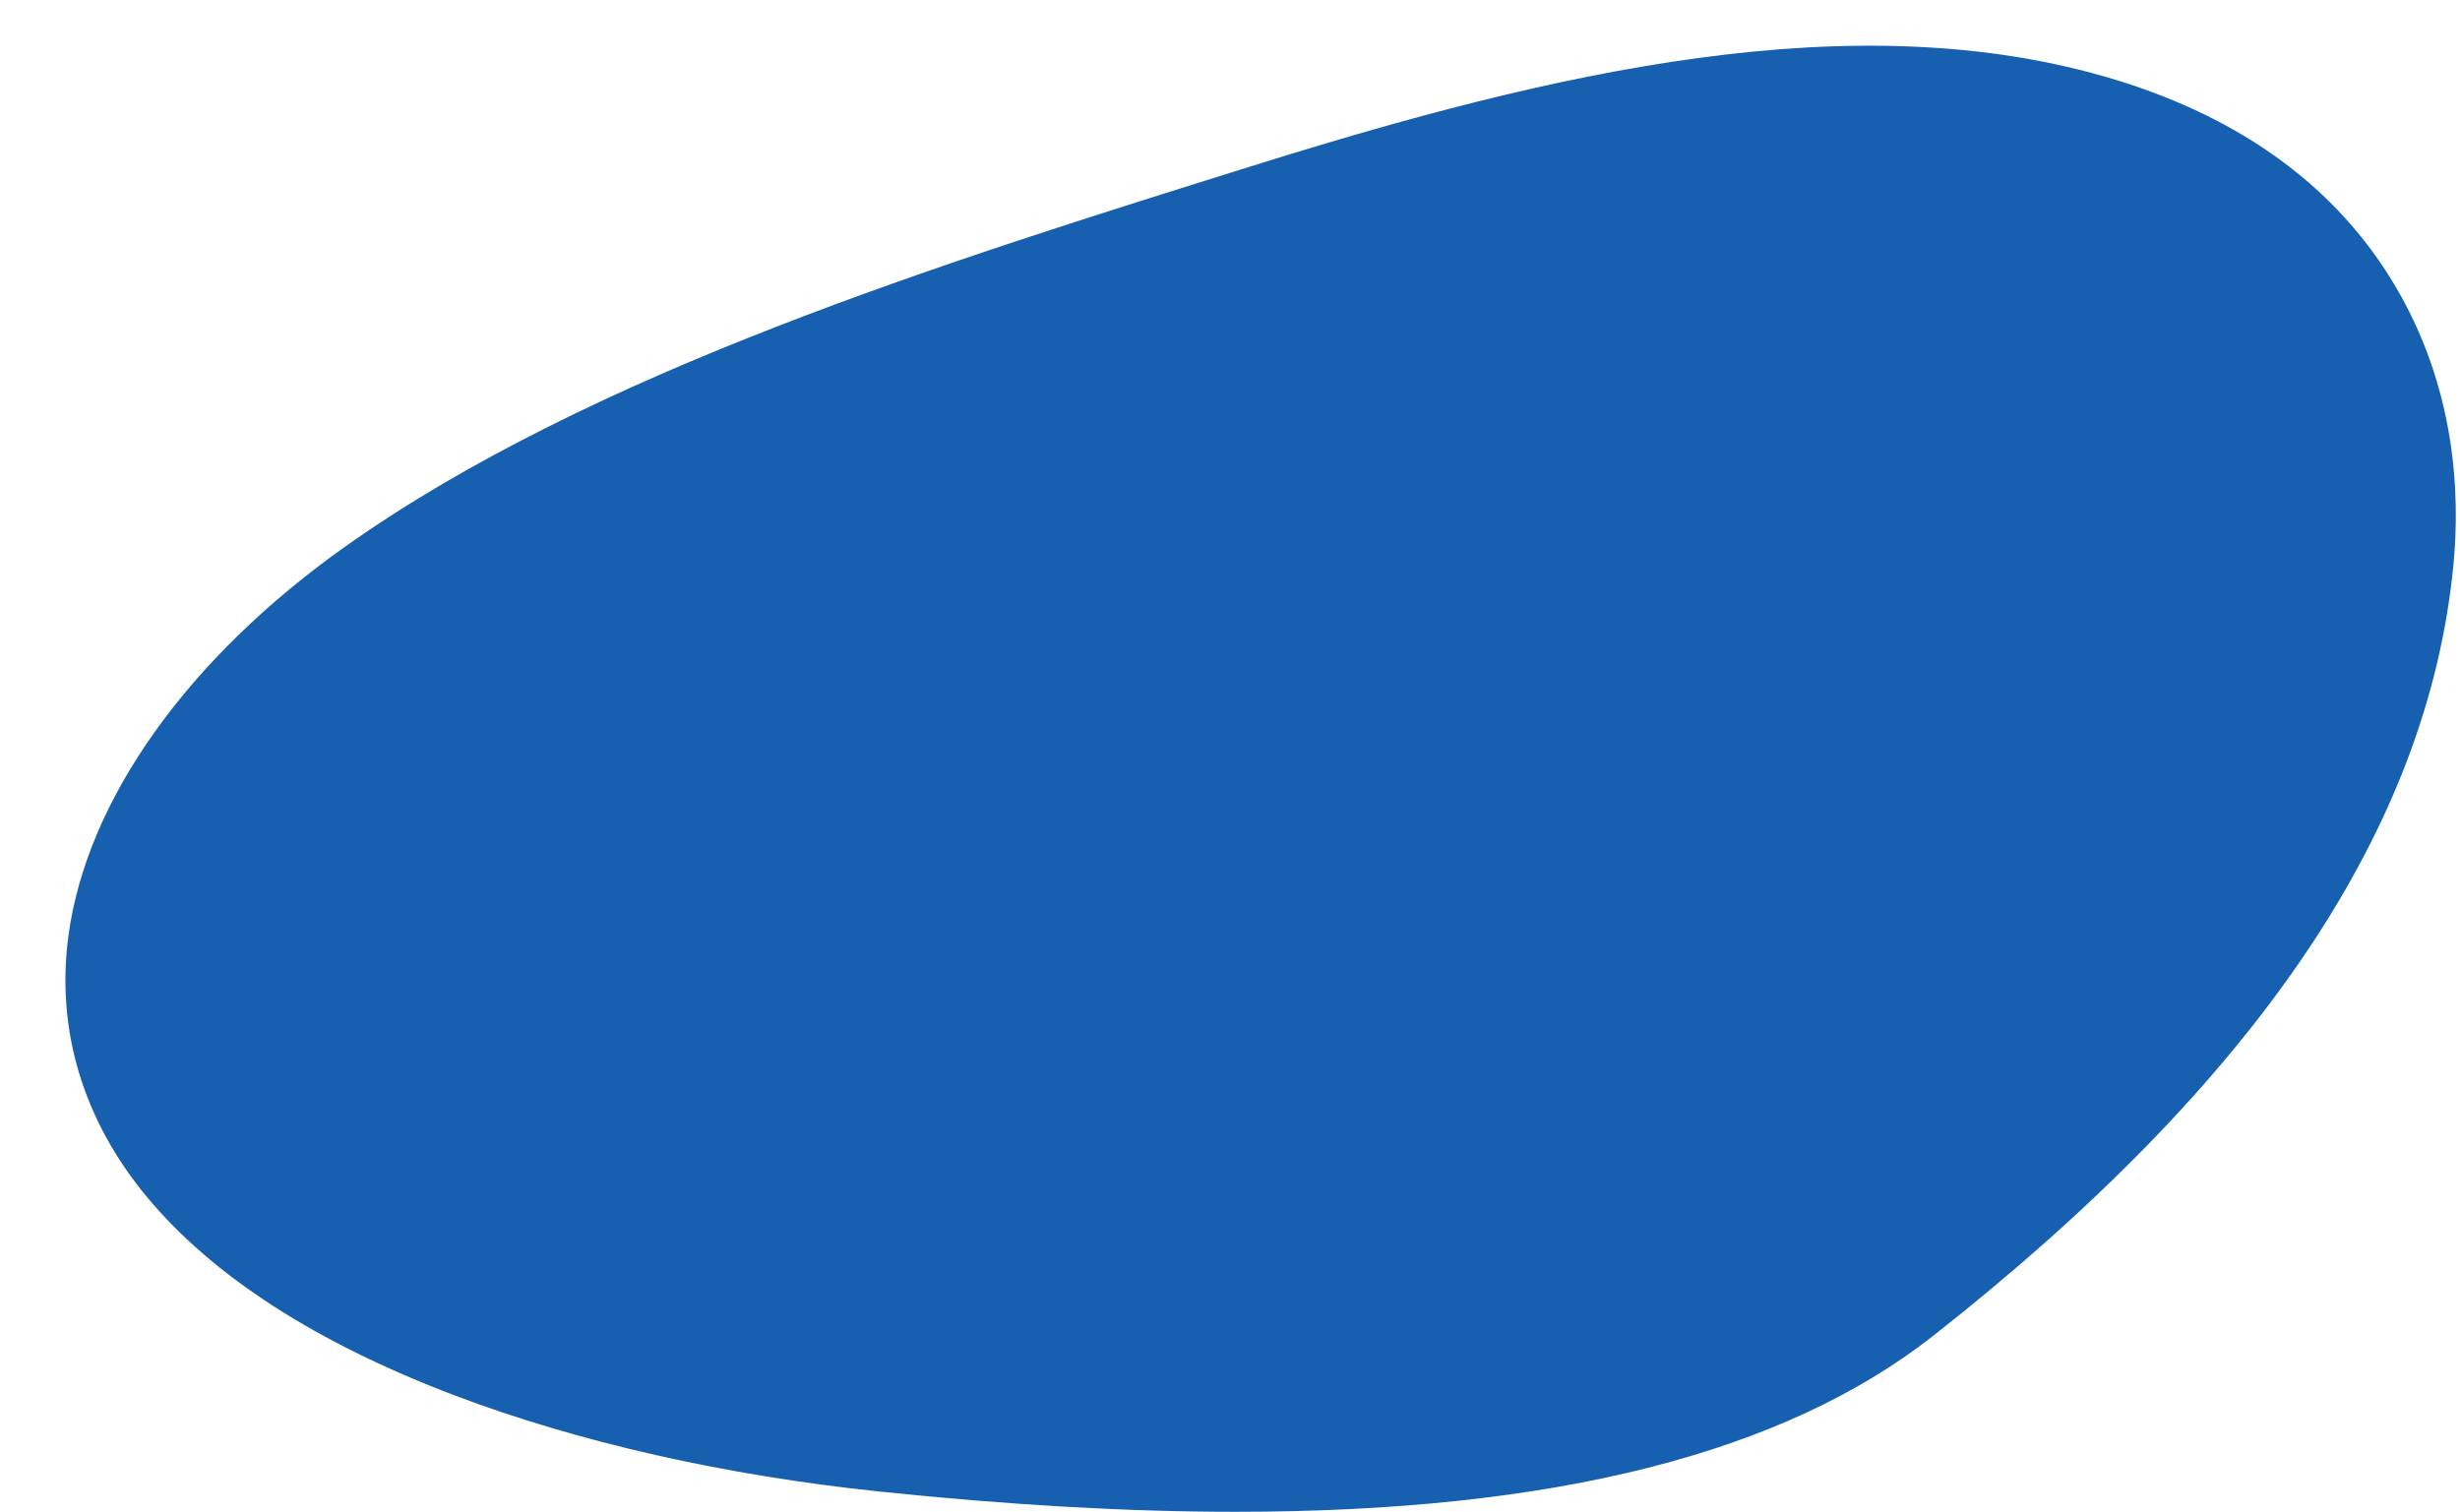 <?xml version="1.0" encoding="UTF-8" standalone="no"?><svg xmlns="http://www.w3.org/2000/svg" xmlns:xlink="http://www.w3.org/1999/xlink" fill="#1660af" height="506.1" preserveAspectRatio="xMidYMid meet" version="1" viewBox="78.1 239.3 823.3 506.1" width="823.3" zoomAndPan="magnify"><g><g id="change1_1"><path d="M 373.285 730.816 C 274.977 720.547 177.723 688.48 133.305 634.992 C 78.141 568.57 118.355 485.164 198.379 428.527 C 278.398 371.887 391.18 336.191 501.039 301.867 C 589.355 274.273 695.402 246.398 784.066 273.586 C 871.566 300.414 897.012 368.609 891.414 427.359 C 882.352 522.559 815.402 605.457 720.309 680.27 C 639.562 743.797 497.465 743.785 373.285 730.816" fill="#1660af"/></g><g id="change2_1"><path d="M 374.102 723.016 C 539.945 740.34 651.605 724.336 715.457 674.105 C 820.625 591.367 875.629 510.414 883.609 426.617 C 886.09 400.562 886.074 313.066 781.766 281.086 C 698.422 255.527 598.715 279.566 503.379 309.352 C 400.121 341.613 283.086 378.18 202.91 434.93 C 153.434 469.945 121.949 513.664 116.523 554.879 C 112.93 582.16 120.605 607.426 139.336 629.98 C 178.348 676.957 266.109 711.734 374.102 723.016 Z M 491.648 745.395 C 455.379 745.395 415.703 743.133 372.473 738.617 C 320.707 733.211 271.547 722.086 230.305 706.445 C 183.949 688.863 149.281 666.512 127.27 640.004 C 105.938 614.316 96.844 584.172 100.969 552.828 C 106.965 507.301 140.816 459.66 193.848 422.125 C 276.043 363.945 394.336 326.988 498.699 294.383 C 596.441 263.844 698.941 239.277 786.367 266.086 C 828.703 279.07 860 302.078 879.383 334.477 C 899.887 368.75 901.488 404.309 899.223 428.105 C 890.816 516.398 833.879 600.898 725.156 686.434 C 675.023 725.875 598.086 745.395 491.648 745.395"/></g></g></svg>